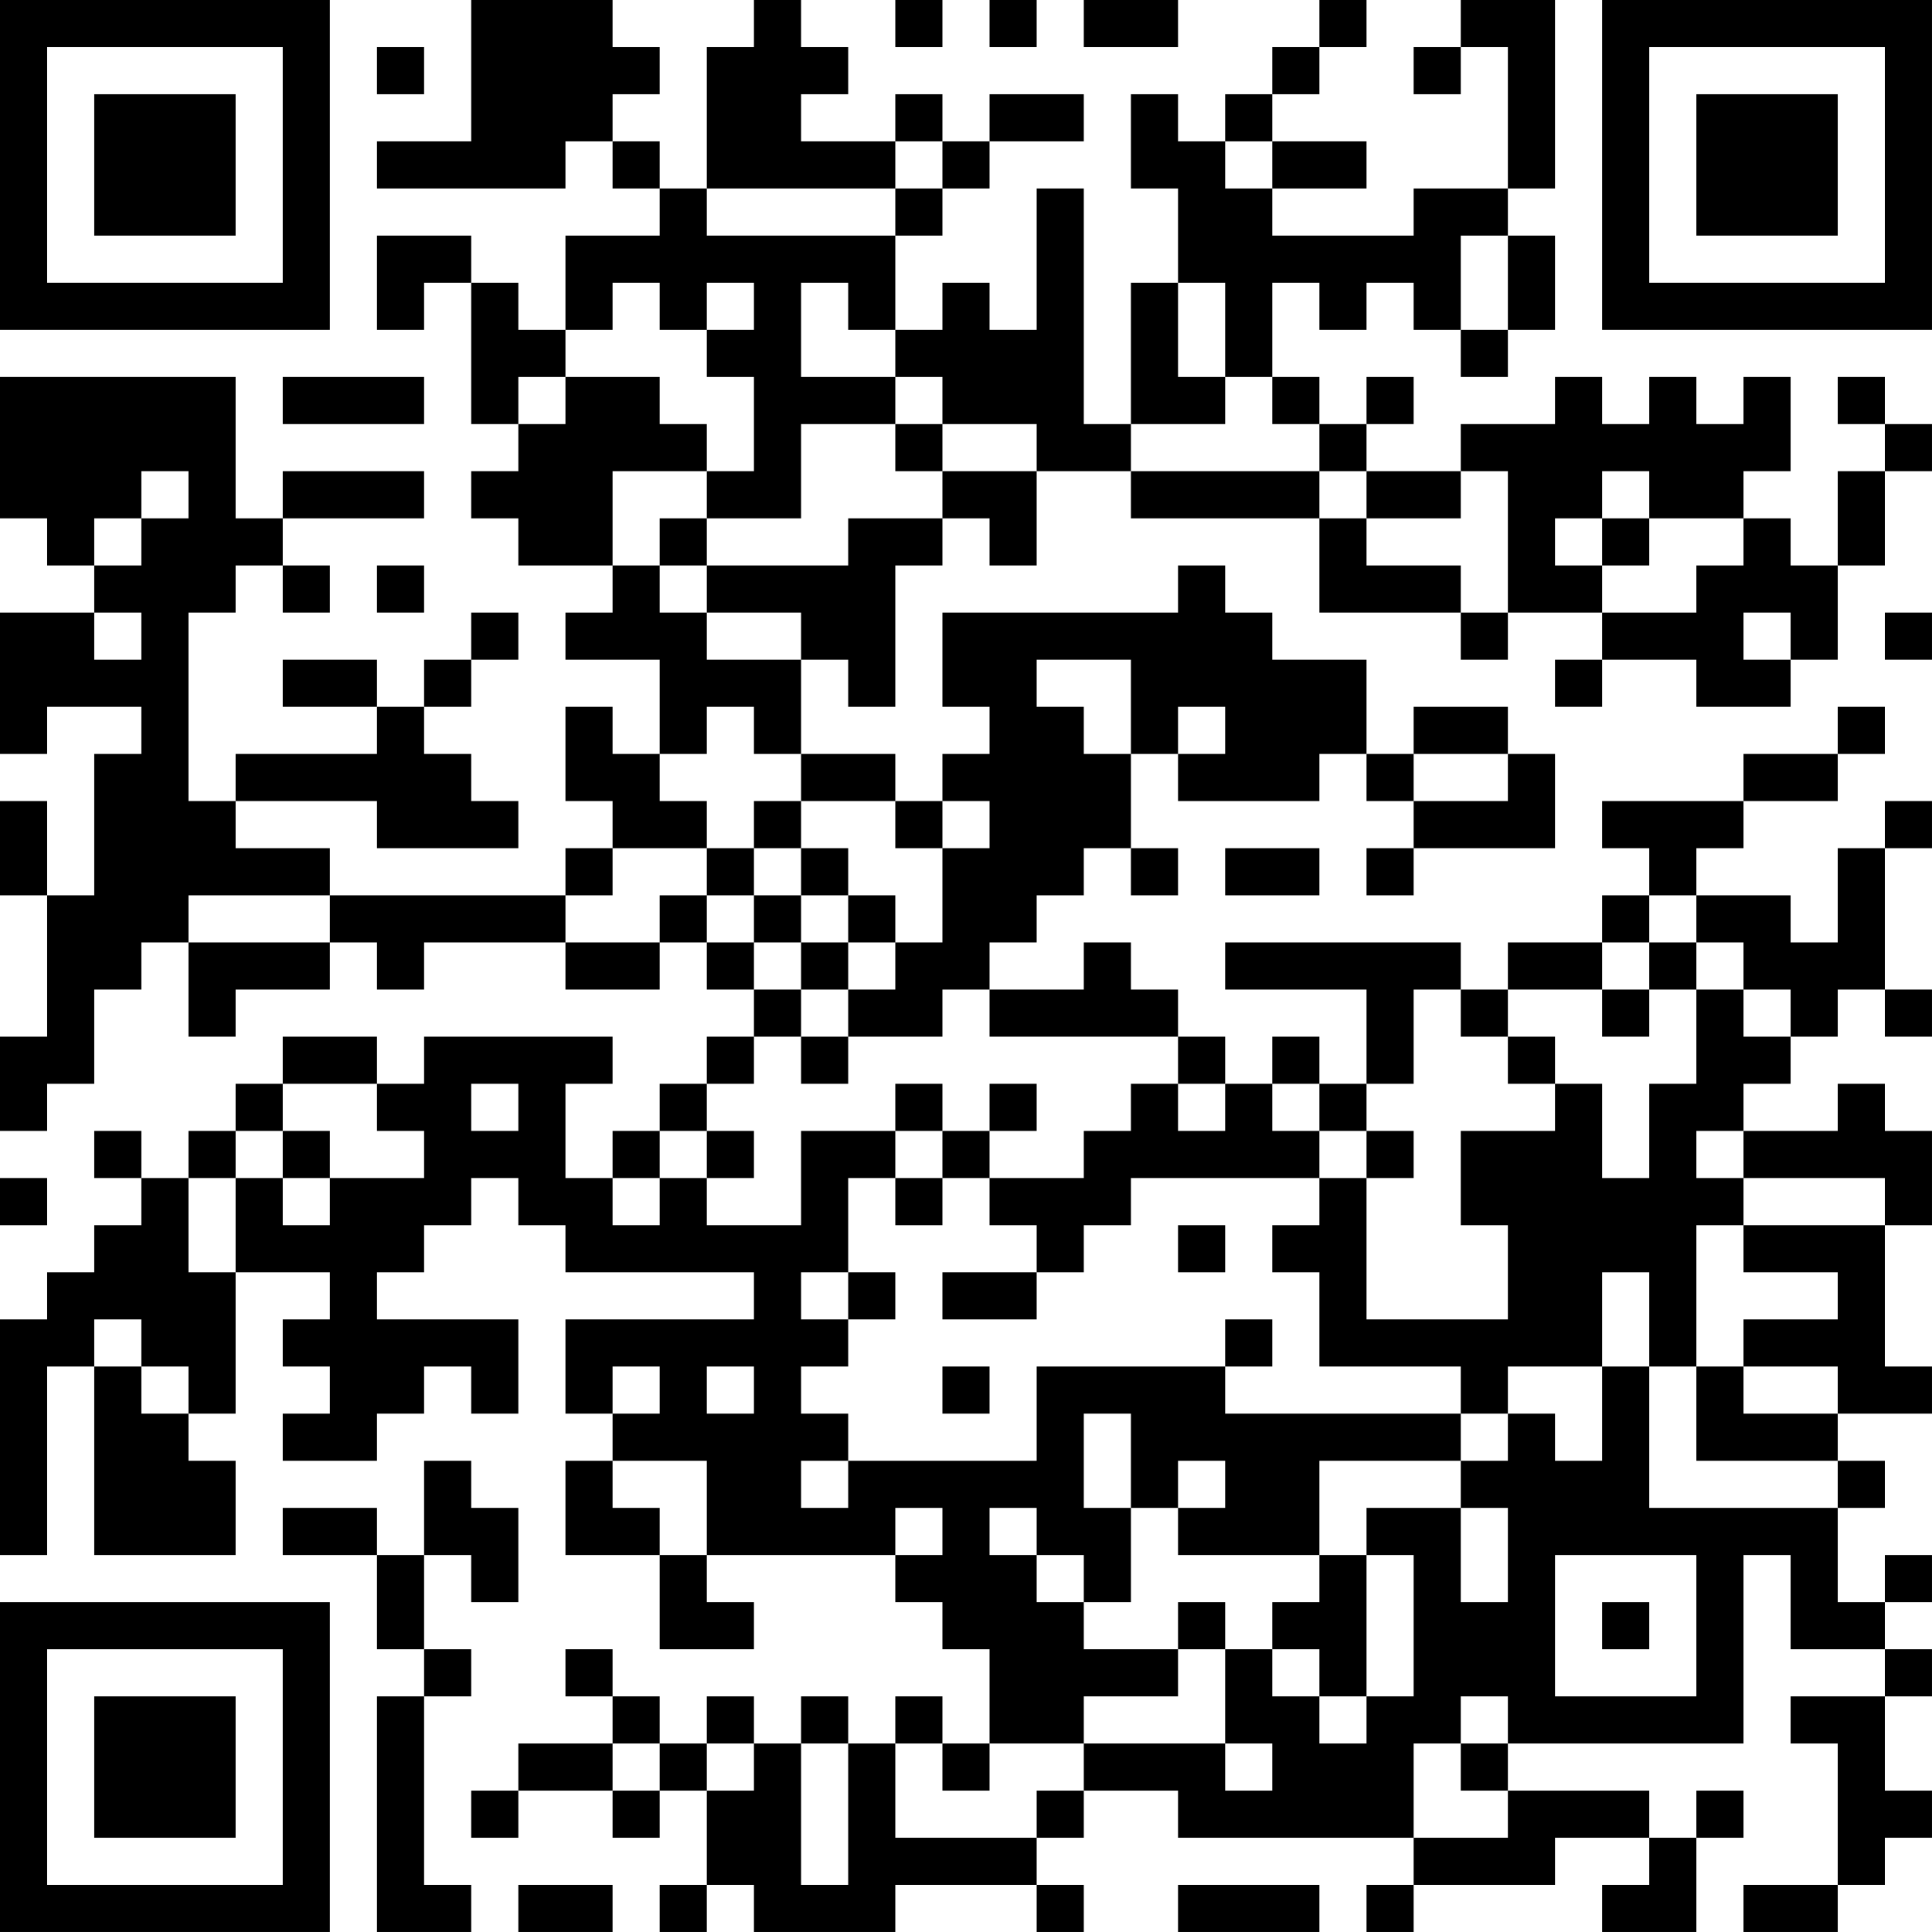 <?xml version="1.0" encoding="UTF-8"?>
<svg xmlns="http://www.w3.org/2000/svg" version="1.1" width="300" height="300" viewBox="0 0 300 300"><rect x="0" y="0" width="300" height="300" fill="#ffffff"/><g transform="scale(7.317)"><g transform="translate(0,0)"><path fill-rule="evenodd" d="M10 0L10 3L8 3L8 4L12 4L12 3L13 3L13 4L14 4L14 5L12 5L12 7L11 7L11 6L10 6L10 5L8 5L8 7L9 7L9 6L10 6L10 9L11 9L11 10L10 10L10 11L11 11L11 12L13 12L13 13L12 13L12 14L14 14L14 16L13 16L13 15L12 15L12 17L13 17L13 18L12 18L12 19L7 19L7 18L5 18L5 17L8 17L8 18L11 18L11 17L10 17L10 16L9 16L9 15L10 15L10 14L11 14L11 13L10 13L10 14L9 14L9 15L8 15L8 14L6 14L6 15L8 15L8 16L5 16L5 17L4 17L4 13L5 13L5 12L6 12L6 13L7 13L7 12L6 12L6 11L9 11L9 10L6 10L6 11L5 11L5 8L0 8L0 11L1 11L1 12L2 12L2 13L0 13L0 16L1 16L1 15L3 15L3 16L2 16L2 19L1 19L1 17L0 17L0 19L1 19L1 22L0 22L0 24L1 24L1 23L2 23L2 21L3 21L3 20L4 20L4 22L5 22L5 21L7 21L7 20L8 20L8 21L9 21L9 20L12 20L12 21L14 21L14 20L15 20L15 21L16 21L16 22L15 22L15 23L14 23L14 24L13 24L13 25L12 25L12 23L13 23L13 22L9 22L9 23L8 23L8 22L6 22L6 23L5 23L5 24L4 24L4 25L3 25L3 24L2 24L2 25L3 25L3 26L2 26L2 27L1 27L1 28L0 28L0 33L1 33L1 29L2 29L2 33L5 33L5 31L4 31L4 30L5 30L5 27L7 27L7 28L6 28L6 29L7 29L7 30L6 30L6 31L8 31L8 30L9 30L9 29L10 29L10 30L11 30L11 28L8 28L8 27L9 27L9 26L10 26L10 25L11 25L11 26L12 26L12 27L16 27L16 28L12 28L12 30L13 30L13 31L12 31L12 33L14 33L14 35L16 35L16 34L15 34L15 33L19 33L19 34L20 34L20 35L21 35L21 37L20 37L20 36L19 36L19 37L18 37L18 36L17 36L17 37L16 37L16 36L15 36L15 37L14 37L14 36L13 36L13 35L12 35L12 36L13 36L13 37L11 37L11 38L10 38L10 39L11 39L11 38L13 38L13 39L14 39L14 38L15 38L15 40L14 40L14 41L15 41L15 40L16 40L16 41L19 41L19 40L22 40L22 41L23 41L23 40L22 40L22 39L23 39L23 38L25 38L25 39L30 39L30 40L29 40L29 41L30 41L30 40L33 40L33 39L35 39L35 40L34 40L34 41L36 41L36 39L37 39L37 38L36 38L36 39L35 39L35 38L32 38L32 37L37 37L37 33L38 33L38 35L40 35L40 36L38 36L38 37L39 37L39 40L37 40L37 41L39 41L39 40L40 40L40 39L41 39L41 38L40 38L40 36L41 36L41 35L40 35L40 34L41 34L41 33L40 33L40 34L39 34L39 32L40 32L40 31L39 31L39 30L41 30L41 29L40 29L40 26L41 26L41 24L40 24L40 23L39 23L39 24L37 24L37 23L38 23L38 22L39 22L39 21L40 21L40 22L41 22L41 21L40 21L40 18L41 18L41 17L40 17L40 18L39 18L39 20L38 20L38 19L36 19L36 18L37 18L37 17L39 17L39 16L40 16L40 15L39 15L39 16L37 16L37 17L34 17L34 18L35 18L35 19L34 19L34 20L32 20L32 21L31 21L31 20L26 20L26 21L29 21L29 23L28 23L28 22L27 22L27 23L26 23L26 22L25 22L25 21L24 21L24 20L23 20L23 21L21 21L21 20L22 20L22 19L23 19L23 18L24 18L24 19L25 19L25 18L24 18L24 16L25 16L25 17L28 17L28 16L29 16L29 17L30 17L30 18L29 18L29 19L30 19L30 18L33 18L33 16L32 16L32 15L30 15L30 16L29 16L29 14L27 14L27 13L26 13L26 12L25 12L25 13L20 13L20 15L21 15L21 16L20 16L20 17L19 17L19 16L17 16L17 14L18 14L18 15L19 15L19 12L20 12L20 11L21 11L21 12L22 12L22 10L24 10L24 11L28 11L28 13L31 13L31 14L32 14L32 13L34 13L34 14L33 14L33 15L34 15L34 14L36 14L36 15L38 15L38 14L39 14L39 12L40 12L40 10L41 10L41 9L40 9L40 8L39 8L39 9L40 9L40 10L39 10L39 12L38 12L38 11L37 11L37 10L38 10L38 8L37 8L37 9L36 9L36 8L35 8L35 9L34 9L34 8L33 8L33 9L31 9L31 10L29 10L29 9L30 9L30 8L29 8L29 9L28 9L28 8L27 8L27 6L28 6L28 7L29 7L29 6L30 6L30 7L31 7L31 8L32 8L32 7L33 7L33 5L32 5L32 4L33 4L33 0L31 0L31 1L30 1L30 2L31 2L31 1L32 1L32 4L30 4L30 5L27 5L27 4L29 4L29 3L27 3L27 2L28 2L28 1L29 1L29 0L28 0L28 1L27 1L27 2L26 2L26 3L25 3L25 2L24 2L24 4L25 4L25 6L24 6L24 9L23 9L23 4L22 4L22 7L21 7L21 6L20 6L20 7L19 7L19 5L20 5L20 4L21 4L21 3L23 3L23 2L21 2L21 3L20 3L20 2L19 2L19 3L17 3L17 2L18 2L18 1L17 1L17 0L16 0L16 1L15 1L15 4L14 4L14 3L13 3L13 2L14 2L14 1L13 1L13 0ZM19 0L19 1L20 1L20 0ZM21 0L21 1L22 1L22 0ZM23 0L23 1L25 1L25 0ZM8 1L8 2L9 2L9 1ZM19 3L19 4L15 4L15 5L19 5L19 4L20 4L20 3ZM26 3L26 4L27 4L27 3ZM31 5L31 7L32 7L32 5ZM13 6L13 7L12 7L12 8L11 8L11 9L12 9L12 8L14 8L14 9L15 9L15 10L13 10L13 12L14 12L14 13L15 13L15 14L17 14L17 13L15 13L15 12L18 12L18 11L20 11L20 10L22 10L22 9L20 9L20 8L19 8L19 7L18 7L18 6L17 6L17 8L19 8L19 9L17 9L17 11L15 11L15 10L16 10L16 8L15 8L15 7L16 7L16 6L15 6L15 7L14 7L14 6ZM25 6L25 8L26 8L26 9L24 9L24 10L28 10L28 11L29 11L29 12L31 12L31 13L32 13L32 10L31 10L31 11L29 11L29 10L28 10L28 9L27 9L27 8L26 8L26 6ZM6 8L6 9L9 9L9 8ZM19 9L19 10L20 10L20 9ZM3 10L3 11L2 11L2 12L3 12L3 11L4 11L4 10ZM34 10L34 11L33 11L33 12L34 12L34 13L36 13L36 12L37 12L37 11L35 11L35 10ZM14 11L14 12L15 12L15 11ZM34 11L34 12L35 12L35 11ZM8 12L8 13L9 13L9 12ZM2 13L2 14L3 14L3 13ZM37 13L37 14L38 14L38 13ZM40 13L40 14L41 14L41 13ZM22 14L22 15L23 15L23 16L24 16L24 14ZM15 15L15 16L14 16L14 17L15 17L15 18L13 18L13 19L12 19L12 20L14 20L14 19L15 19L15 20L16 20L16 21L17 21L17 22L16 22L16 23L15 23L15 24L14 24L14 25L13 25L13 26L14 26L14 25L15 25L15 26L17 26L17 24L19 24L19 25L18 25L18 27L17 27L17 28L18 28L18 29L17 29L17 30L18 30L18 31L17 31L17 32L18 32L18 31L22 31L22 29L26 29L26 30L31 30L31 31L28 31L28 33L25 33L25 32L26 32L26 31L25 31L25 32L24 32L24 30L23 30L23 32L24 32L24 34L23 34L23 33L22 33L22 32L21 32L21 33L22 33L22 34L23 34L23 35L25 35L25 36L23 36L23 37L21 37L21 38L20 38L20 37L19 37L19 39L22 39L22 38L23 38L23 37L26 37L26 38L27 38L27 37L26 37L26 35L27 35L27 36L28 36L28 37L29 37L29 36L30 36L30 33L29 33L29 32L31 32L31 34L32 34L32 32L31 32L31 31L32 31L32 30L33 30L33 31L34 31L34 29L35 29L35 32L39 32L39 31L36 31L36 29L37 29L37 30L39 30L39 29L37 29L37 28L39 28L39 27L37 27L37 26L40 26L40 25L37 25L37 24L36 24L36 25L37 25L37 26L36 26L36 29L35 29L35 27L34 27L34 29L32 29L32 30L31 30L31 29L28 29L28 27L27 27L27 26L28 26L28 25L29 25L29 28L32 28L32 26L31 26L31 24L33 24L33 23L34 23L34 25L35 25L35 23L36 23L36 21L37 21L37 22L38 22L38 21L37 21L37 20L36 20L36 19L35 19L35 20L34 20L34 21L32 21L32 22L31 22L31 21L30 21L30 23L29 23L29 24L28 24L28 23L27 23L27 24L28 24L28 25L24 25L24 26L23 26L23 27L22 27L22 26L21 26L21 25L23 25L23 24L24 24L24 23L25 23L25 24L26 24L26 23L25 23L25 22L21 22L21 21L20 21L20 22L18 22L18 21L19 21L19 20L20 20L20 18L21 18L21 17L20 17L20 18L19 18L19 17L17 17L17 16L16 16L16 15ZM25 15L25 16L26 16L26 15ZM30 16L30 17L32 17L32 16ZM16 17L16 18L15 18L15 19L16 19L16 20L17 20L17 21L18 21L18 20L19 20L19 19L18 19L18 18L17 18L17 17ZM16 18L16 19L17 19L17 20L18 20L18 19L17 19L17 18ZM26 18L26 19L28 19L28 18ZM4 19L4 20L7 20L7 19ZM35 20L35 21L34 21L34 22L35 22L35 21L36 21L36 20ZM17 22L17 23L18 23L18 22ZM32 22L32 23L33 23L33 22ZM6 23L6 24L5 24L5 25L4 25L4 27L5 27L5 25L6 25L6 26L7 26L7 25L9 25L9 24L8 24L8 23ZM10 23L10 24L11 24L11 23ZM19 23L19 24L20 24L20 25L19 25L19 26L20 26L20 25L21 25L21 24L22 24L22 23L21 23L21 24L20 24L20 23ZM6 24L6 25L7 25L7 24ZM15 24L15 25L16 25L16 24ZM29 24L29 25L30 25L30 24ZM0 25L0 26L1 26L1 25ZM25 26L25 27L26 27L26 26ZM18 27L18 28L19 28L19 27ZM20 27L20 28L22 28L22 27ZM2 28L2 29L3 29L3 30L4 30L4 29L3 29L3 28ZM26 28L26 29L27 29L27 28ZM13 29L13 30L14 30L14 29ZM15 29L15 30L16 30L16 29ZM20 29L20 30L21 30L21 29ZM9 31L9 33L8 33L8 32L6 32L6 33L8 33L8 35L9 35L9 36L8 36L8 41L10 41L10 40L9 40L9 36L10 36L10 35L9 35L9 33L10 33L10 34L11 34L11 32L10 32L10 31ZM13 31L13 32L14 32L14 33L15 33L15 31ZM19 32L19 33L20 33L20 32ZM28 33L28 34L27 34L27 35L28 35L28 36L29 36L29 33ZM33 33L33 36L36 36L36 33ZM25 34L25 35L26 35L26 34ZM34 34L34 35L35 35L35 34ZM31 36L31 37L30 37L30 39L32 39L32 38L31 38L31 37L32 37L32 36ZM13 37L13 38L14 38L14 37ZM15 37L15 38L16 38L16 37ZM17 37L17 40L18 40L18 37ZM11 40L11 41L13 41L13 40ZM25 40L25 41L28 41L28 40ZM0 0L0 7L7 7L7 0ZM1 1L1 6L6 6L6 1ZM2 2L2 5L5 5L5 2ZM34 0L34 7L41 7L41 0ZM35 1L35 6L40 6L40 1ZM36 2L36 5L39 5L39 2ZM0 34L0 41L7 41L7 34ZM1 35L1 40L6 40L6 35ZM2 36L2 39L5 39L5 36Z" fill="#000000"/></g></g></svg>
